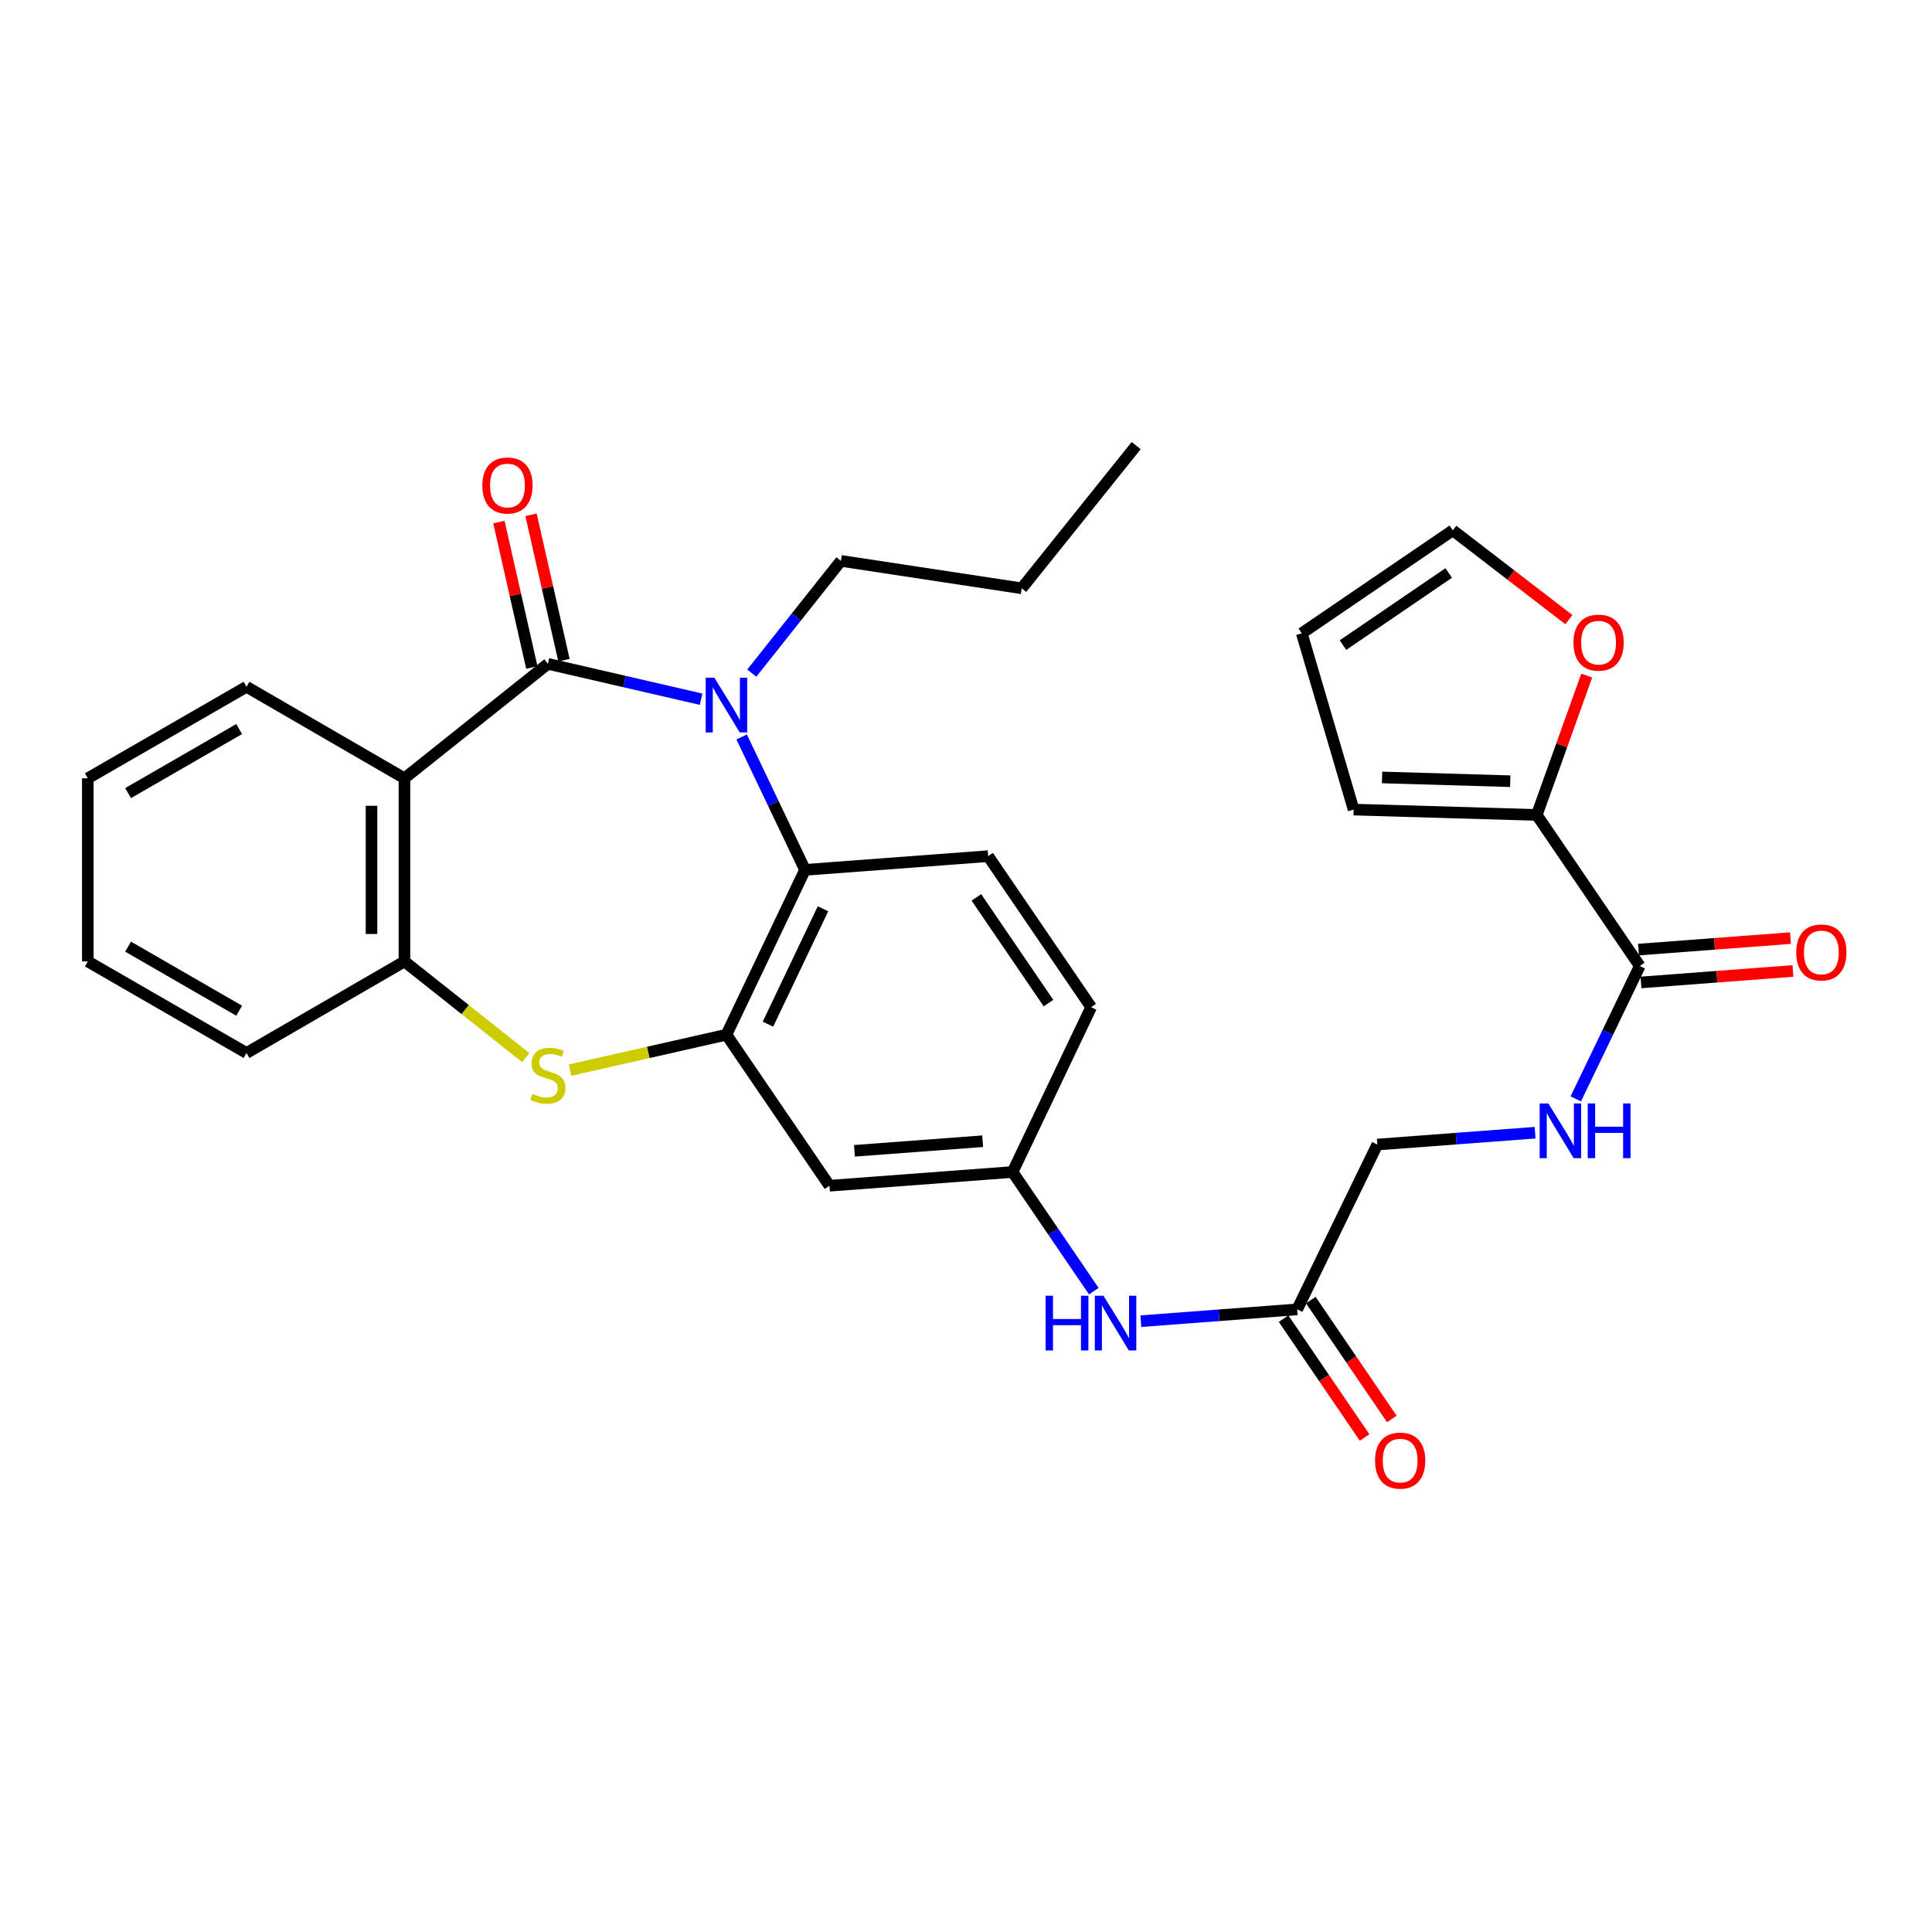 <?xml version='1.0' encoding='iso-8859-1'?>
<svg version='1.1' baseProfile='full'
              xmlns='http://www.w3.org/2000/svg'
                      xmlns:rdkit='http://www.rdkit.org/xml'
                      xmlns:xlink='http://www.w3.org/1999/xlink'
                  xml:space='preserve'
width='1000px' height='1000px' viewBox='0 0 1000 1000'>
<!-- END OF HEADER -->
<rect style='opacity:1.0;fill:#FFFFFF;stroke:none' width='1000' height='1000' x='0' y='0'> </rect>
<path class='bond-0' d='M 283.592,343.61 L 323.24,352.761' style='fill:none;fill-rule:evenodd;stroke:#000000;stroke-width:6px;stroke-linecap:butt;stroke-linejoin:miter;stroke-opacity:1' />
<path class='bond-0' d='M 323.24,352.761 L 362.888,361.912' style='fill:none;fill-rule:evenodd;stroke:#0000FF;stroke-width:6px;stroke-linecap:butt;stroke-linejoin:miter;stroke-opacity:1' />
<path class='bond-1' d='M 283.592,343.61 L 209.348,402.846' style='fill:none;fill-rule:evenodd;stroke:#000000;stroke-width:6px;stroke-linecap:butt;stroke-linejoin:miter;stroke-opacity:1' />
<path class='bond-12' d='M 291.909,341.727 L 283.384,304.092' style='fill:none;fill-rule:evenodd;stroke:#000000;stroke-width:6px;stroke-linecap:butt;stroke-linejoin:miter;stroke-opacity:1' />
<path class='bond-12' d='M 283.384,304.092 L 274.859,266.458' style='fill:none;fill-rule:evenodd;stroke:#FF0000;stroke-width:6px;stroke-linecap:butt;stroke-linejoin:miter;stroke-opacity:1' />
<path class='bond-12' d='M 275.276,345.494 L 266.751,307.86' style='fill:none;fill-rule:evenodd;stroke:#000000;stroke-width:6px;stroke-linecap:butt;stroke-linejoin:miter;stroke-opacity:1' />
<path class='bond-12' d='M 266.751,307.86 L 258.226,270.225' style='fill:none;fill-rule:evenodd;stroke:#FF0000;stroke-width:6px;stroke-linecap:butt;stroke-linejoin:miter;stroke-opacity:1' />
<path class='bond-4' d='M 383.88,381.461 L 400.281,415.85' style='fill:none;fill-rule:evenodd;stroke:#0000FF;stroke-width:6px;stroke-linecap:butt;stroke-linejoin:miter;stroke-opacity:1' />
<path class='bond-4' d='M 400.281,415.85 L 416.683,450.239' style='fill:none;fill-rule:evenodd;stroke:#000000;stroke-width:6px;stroke-linecap:butt;stroke-linejoin:miter;stroke-opacity:1' />
<path class='bond-22' d='M 389.121,348.41 L 412.188,319.358' style='fill:none;fill-rule:evenodd;stroke:#0000FF;stroke-width:6px;stroke-linecap:butt;stroke-linejoin:miter;stroke-opacity:1' />
<path class='bond-22' d='M 412.188,319.358 L 435.254,290.306' style='fill:none;fill-rule:evenodd;stroke:#000000;stroke-width:6px;stroke-linecap:butt;stroke-linejoin:miter;stroke-opacity:1' />
<path class='bond-5' d='M 209.348,402.846 L 209.348,497.641' style='fill:none;fill-rule:evenodd;stroke:#000000;stroke-width:6px;stroke-linecap:butt;stroke-linejoin:miter;stroke-opacity:1' />
<path class='bond-5' d='M 192.294,417.066 L 192.294,483.422' style='fill:none;fill-rule:evenodd;stroke:#000000;stroke-width:6px;stroke-linecap:butt;stroke-linejoin:miter;stroke-opacity:1' />
<path class='bond-24' d='M 209.348,402.846 L 127.591,355.473' style='fill:none;fill-rule:evenodd;stroke:#000000;stroke-width:6px;stroke-linecap:butt;stroke-linejoin:miter;stroke-opacity:1' />
<path class='bond-2' d='M 375.999,535.559 L 416.683,450.239' style='fill:none;fill-rule:evenodd;stroke:#000000;stroke-width:6px;stroke-linecap:butt;stroke-linejoin:miter;stroke-opacity:1' />
<path class='bond-2' d='M 397.496,530.101 L 425.975,470.377' style='fill:none;fill-rule:evenodd;stroke:#000000;stroke-width:6px;stroke-linecap:butt;stroke-linejoin:miter;stroke-opacity:1' />
<path class='bond-8' d='M 375.999,535.559 L 429.323,613.735' style='fill:none;fill-rule:evenodd;stroke:#000000;stroke-width:6px;stroke-linecap:butt;stroke-linejoin:miter;stroke-opacity:1' />
<path class='bond-30' d='M 375.999,535.559 L 335.52,544.723' style='fill:none;fill-rule:evenodd;stroke:#000000;stroke-width:6px;stroke-linecap:butt;stroke-linejoin:miter;stroke-opacity:1' />
<path class='bond-30' d='M 335.52,544.723 L 295.041,553.887' style='fill:none;fill-rule:evenodd;stroke:#CCCC00;stroke-width:6px;stroke-linecap:butt;stroke-linejoin:miter;stroke-opacity:1' />
<path class='bond-3' d='M 272.144,547.406 L 240.746,522.524' style='fill:none;fill-rule:evenodd;stroke:#CCCC00;stroke-width:6px;stroke-linecap:butt;stroke-linejoin:miter;stroke-opacity:1' />
<path class='bond-3' d='M 240.746,522.524 L 209.348,497.641' style='fill:none;fill-rule:evenodd;stroke:#000000;stroke-width:6px;stroke-linecap:butt;stroke-linejoin:miter;stroke-opacity:1' />
<path class='bond-10' d='M 416.683,450.239 L 511.459,443.142' style='fill:none;fill-rule:evenodd;stroke:#000000;stroke-width:6px;stroke-linecap:butt;stroke-linejoin:miter;stroke-opacity:1' />
<path class='bond-25' d='M 209.348,497.641 L 127.591,545.024' style='fill:none;fill-rule:evenodd;stroke:#000000;stroke-width:6px;stroke-linecap:butt;stroke-linejoin:miter;stroke-opacity:1' />
<path class='bond-6' d='M 848.731,500.01 L 832.177,534.392' style='fill:none;fill-rule:evenodd;stroke:#000000;stroke-width:6px;stroke-linecap:butt;stroke-linejoin:miter;stroke-opacity:1' />
<path class='bond-6' d='M 832.177,534.392 L 815.624,568.774' style='fill:none;fill-rule:evenodd;stroke:#0000FF;stroke-width:6px;stroke-linecap:butt;stroke-linejoin:miter;stroke-opacity:1' />
<path class='bond-7' d='M 848.731,500.01 L 795.426,421.815' style='fill:none;fill-rule:evenodd;stroke:#000000;stroke-width:6px;stroke-linecap:butt;stroke-linejoin:miter;stroke-opacity:1' />
<path class='bond-17' d='M 849.373,508.513 L 888.694,505.54' style='fill:none;fill-rule:evenodd;stroke:#000000;stroke-width:6px;stroke-linecap:butt;stroke-linejoin:miter;stroke-opacity:1' />
<path class='bond-17' d='M 888.694,505.54 L 928.015,502.567' style='fill:none;fill-rule:evenodd;stroke:#FF0000;stroke-width:6px;stroke-linecap:butt;stroke-linejoin:miter;stroke-opacity:1' />
<path class='bond-17' d='M 848.088,491.507 L 887.409,488.534' style='fill:none;fill-rule:evenodd;stroke:#000000;stroke-width:6px;stroke-linecap:butt;stroke-linejoin:miter;stroke-opacity:1' />
<path class='bond-17' d='M 887.409,488.534 L 926.73,485.562' style='fill:none;fill-rule:evenodd;stroke:#FF0000;stroke-width:6px;stroke-linecap:butt;stroke-linejoin:miter;stroke-opacity:1' />
<path class='bond-13' d='M 795.426,421.815 L 808.354,385.749' style='fill:none;fill-rule:evenodd;stroke:#000000;stroke-width:6px;stroke-linecap:butt;stroke-linejoin:miter;stroke-opacity:1' />
<path class='bond-13' d='M 808.354,385.749 L 821.281,349.684' style='fill:none;fill-rule:evenodd;stroke:#FF0000;stroke-width:6px;stroke-linecap:butt;stroke-linejoin:miter;stroke-opacity:1' />
<path class='bond-16' d='M 795.426,421.815 L 700.631,419.039' style='fill:none;fill-rule:evenodd;stroke:#000000;stroke-width:6px;stroke-linecap:butt;stroke-linejoin:miter;stroke-opacity:1' />
<path class='bond-16' d='M 781.706,404.351 L 715.35,402.408' style='fill:none;fill-rule:evenodd;stroke:#000000;stroke-width:6px;stroke-linecap:butt;stroke-linejoin:miter;stroke-opacity:1' />
<path class='bond-32' d='M 429.323,613.735 L 524.108,606.629' style='fill:none;fill-rule:evenodd;stroke:#000000;stroke-width:6px;stroke-linecap:butt;stroke-linejoin:miter;stroke-opacity:1' />
<path class='bond-32' d='M 442.265,595.662 L 508.615,590.688' style='fill:none;fill-rule:evenodd;stroke:#000000;stroke-width:6px;stroke-linecap:butt;stroke-linejoin:miter;stroke-opacity:1' />
<path class='bond-9' d='M 794.551,586.286 L 753.721,589.351' style='fill:none;fill-rule:evenodd;stroke:#0000FF;stroke-width:6px;stroke-linecap:butt;stroke-linejoin:miter;stroke-opacity:1' />
<path class='bond-9' d='M 753.721,589.351 L 712.892,592.417' style='fill:none;fill-rule:evenodd;stroke:#000000;stroke-width:6px;stroke-linecap:butt;stroke-linejoin:miter;stroke-opacity:1' />
<path class='bond-23' d='M 511.459,443.142 L 564.783,521.328' style='fill:none;fill-rule:evenodd;stroke:#000000;stroke-width:6px;stroke-linecap:butt;stroke-linejoin:miter;stroke-opacity:1' />
<path class='bond-23' d='M 505.368,464.479 L 542.695,519.209' style='fill:none;fill-rule:evenodd;stroke:#000000;stroke-width:6px;stroke-linecap:butt;stroke-linejoin:miter;stroke-opacity:1' />
<path class='bond-11' d='M 671.421,677.727 L 630.965,680.785' style='fill:none;fill-rule:evenodd;stroke:#000000;stroke-width:6px;stroke-linecap:butt;stroke-linejoin:miter;stroke-opacity:1' />
<path class='bond-11' d='M 630.965,680.785 L 590.509,683.843' style='fill:none;fill-rule:evenodd;stroke:#0000FF;stroke-width:6px;stroke-linecap:butt;stroke-linejoin:miter;stroke-opacity:1' />
<path class='bond-20' d='M 664.375,682.53 L 685.34,713.289' style='fill:none;fill-rule:evenodd;stroke:#000000;stroke-width:6px;stroke-linecap:butt;stroke-linejoin:miter;stroke-opacity:1' />
<path class='bond-20' d='M 685.34,713.289 L 706.306,744.048' style='fill:none;fill-rule:evenodd;stroke:#FF0000;stroke-width:6px;stroke-linecap:butt;stroke-linejoin:miter;stroke-opacity:1' />
<path class='bond-20' d='M 678.467,672.924 L 699.433,703.683' style='fill:none;fill-rule:evenodd;stroke:#000000;stroke-width:6px;stroke-linecap:butt;stroke-linejoin:miter;stroke-opacity:1' />
<path class='bond-20' d='M 699.433,703.683 L 720.398,734.442' style='fill:none;fill-rule:evenodd;stroke:#FF0000;stroke-width:6px;stroke-linecap:butt;stroke-linejoin:miter;stroke-opacity:1' />
<path class='bond-21' d='M 671.421,677.727 L 712.892,592.417' style='fill:none;fill-rule:evenodd;stroke:#000000;stroke-width:6px;stroke-linecap:butt;stroke-linejoin:miter;stroke-opacity:1' />
<path class='bond-18' d='M 812.042,320.718 L 782.008,297.605' style='fill:none;fill-rule:evenodd;stroke:#FF0000;stroke-width:6px;stroke-linecap:butt;stroke-linejoin:miter;stroke-opacity:1' />
<path class='bond-18' d='M 782.008,297.605 L 751.975,274.492' style='fill:none;fill-rule:evenodd;stroke:#000000;stroke-width:6px;stroke-linecap:butt;stroke-linejoin:miter;stroke-opacity:1' />
<path class='bond-14' d='M 566.148,668.307 L 545.128,637.468' style='fill:none;fill-rule:evenodd;stroke:#0000FF;stroke-width:6px;stroke-linecap:butt;stroke-linejoin:miter;stroke-opacity:1' />
<path class='bond-14' d='M 545.128,637.468 L 524.108,606.629' style='fill:none;fill-rule:evenodd;stroke:#000000;stroke-width:6px;stroke-linecap:butt;stroke-linejoin:miter;stroke-opacity:1' />
<path class='bond-15' d='M 524.108,606.629 L 564.783,521.328' style='fill:none;fill-rule:evenodd;stroke:#000000;stroke-width:6px;stroke-linecap:butt;stroke-linejoin:miter;stroke-opacity:1' />
<path class='bond-19' d='M 700.631,419.039 L 673.789,327.797' style='fill:none;fill-rule:evenodd;stroke:#000000;stroke-width:6px;stroke-linecap:butt;stroke-linejoin:miter;stroke-opacity:1' />
<path class='bond-33' d='M 751.975,274.492 L 673.789,327.797' style='fill:none;fill-rule:evenodd;stroke:#000000;stroke-width:6px;stroke-linecap:butt;stroke-linejoin:miter;stroke-opacity:1' />
<path class='bond-33' d='M 749.854,296.579 L 695.124,333.893' style='fill:none;fill-rule:evenodd;stroke:#000000;stroke-width:6px;stroke-linecap:butt;stroke-linejoin:miter;stroke-opacity:1' />
<path class='bond-26' d='M 435.254,290.306 L 528.845,304.508' style='fill:none;fill-rule:evenodd;stroke:#000000;stroke-width:6px;stroke-linecap:butt;stroke-linejoin:miter;stroke-opacity:1' />
<path class='bond-27' d='M 127.591,355.473 L 45.455,402.846' style='fill:none;fill-rule:evenodd;stroke:#000000;stroke-width:6px;stroke-linecap:butt;stroke-linejoin:miter;stroke-opacity:1' />
<path class='bond-27' d='M 123.791,377.352 L 66.296,410.514' style='fill:none;fill-rule:evenodd;stroke:#000000;stroke-width:6px;stroke-linecap:butt;stroke-linejoin:miter;stroke-opacity:1' />
<path class='bond-31' d='M 127.591,545.024 L 45.455,497.641' style='fill:none;fill-rule:evenodd;stroke:#000000;stroke-width:6px;stroke-linecap:butt;stroke-linejoin:miter;stroke-opacity:1' />
<path class='bond-31' d='M 123.792,523.144 L 66.297,489.976' style='fill:none;fill-rule:evenodd;stroke:#000000;stroke-width:6px;stroke-linecap:butt;stroke-linejoin:miter;stroke-opacity:1' />
<path class='bond-29' d='M 528.845,304.508 L 588.081,230.653' style='fill:none;fill-rule:evenodd;stroke:#000000;stroke-width:6px;stroke-linecap:butt;stroke-linejoin:miter;stroke-opacity:1' />
<path class='bond-28' d='M 45.455,402.846 L 45.455,497.641' style='fill:none;fill-rule:evenodd;stroke:#000000;stroke-width:6px;stroke-linecap:butt;stroke-linejoin:miter;stroke-opacity:1' />
<path  class='atom-1' d='M 369.739 350.778
L 379.019 365.778
Q 379.939 367.258, 381.419 369.938
Q 382.899 372.618, 382.979 372.778
L 382.979 350.778
L 386.739 350.778
L 386.739 379.098
L 382.859 379.098
L 372.899 362.698
Q 371.739 360.778, 370.499 358.578
Q 369.299 356.378, 368.939 355.698
L 368.939 379.098
L 365.259 379.098
L 365.259 350.778
L 369.739 350.778
' fill='#0000FF'/>
<path  class='atom-4' d='M 275.592 566.199
Q 275.912 566.319, 277.232 566.879
Q 278.552 567.439, 279.992 567.799
Q 281.472 568.119, 282.912 568.119
Q 285.592 568.119, 287.152 566.839
Q 288.712 565.519, 288.712 563.239
Q 288.712 561.679, 287.912 560.719
Q 287.152 559.759, 285.952 559.239
Q 284.752 558.719, 282.752 558.119
Q 280.232 557.359, 278.712 556.639
Q 277.232 555.919, 276.152 554.399
Q 275.112 552.879, 275.112 550.319
Q 275.112 546.759, 277.512 544.559
Q 279.952 542.359, 284.752 542.359
Q 288.032 542.359, 291.752 543.919
L 290.832 546.999
Q 287.432 545.599, 284.872 545.599
Q 282.112 545.599, 280.592 546.759
Q 279.072 547.879, 279.112 549.839
Q 279.112 551.359, 279.872 552.279
Q 280.672 553.199, 281.792 553.719
Q 282.952 554.239, 284.872 554.839
Q 287.432 555.639, 288.952 556.439
Q 290.472 557.239, 291.552 558.879
Q 292.672 560.479, 292.672 563.239
Q 292.672 567.159, 290.032 569.279
Q 287.432 571.359, 283.072 571.359
Q 280.552 571.359, 278.632 570.799
Q 276.752 570.279, 274.512 569.359
L 275.592 566.199
' fill='#CCCC00'/>
<path  class='atom-10' d='M 801.407 571.141
L 810.687 586.141
Q 811.607 587.621, 813.087 590.301
Q 814.567 592.981, 814.647 593.141
L 814.647 571.141
L 818.407 571.141
L 818.407 599.461
L 814.527 599.461
L 804.567 583.061
Q 803.407 581.141, 802.167 578.941
Q 800.967 576.741, 800.607 576.061
L 800.607 599.461
L 796.927 599.461
L 796.927 571.141
L 801.407 571.141
' fill='#0000FF'/>
<path  class='atom-10' d='M 821.807 571.141
L 825.647 571.141
L 825.647 583.181
L 840.127 583.181
L 840.127 571.141
L 843.967 571.141
L 843.967 599.461
L 840.127 599.461
L 840.127 586.381
L 825.647 586.381
L 825.647 599.461
L 821.807 599.461
L 821.807 571.141
' fill='#0000FF'/>
<path  class='atom-13' d='M 249.662 251.293
Q 249.662 244.493, 253.022 240.693
Q 256.382 236.893, 262.662 236.893
Q 268.942 236.893, 272.302 240.693
Q 275.662 244.493, 275.662 251.293
Q 275.662 258.173, 272.262 262.093
Q 268.862 265.973, 262.662 265.973
Q 256.422 265.973, 253.022 262.093
Q 249.662 258.213, 249.662 251.293
M 262.662 262.773
Q 266.982 262.773, 269.302 259.893
Q 271.662 256.973, 271.662 251.293
Q 271.662 245.733, 269.302 242.933
Q 266.982 240.093, 262.662 240.093
Q 258.342 240.093, 255.982 242.893
Q 253.662 245.693, 253.662 251.293
Q 253.662 257.013, 255.982 259.893
Q 258.342 262.773, 262.662 262.773
' fill='#FF0000'/>
<path  class='atom-14' d='M 814.422 332.633
Q 814.422 325.833, 817.782 322.033
Q 821.142 318.233, 827.422 318.233
Q 833.702 318.233, 837.062 322.033
Q 840.422 325.833, 840.422 332.633
Q 840.422 339.513, 837.022 343.433
Q 833.622 347.313, 827.422 347.313
Q 821.182 347.313, 817.782 343.433
Q 814.422 339.553, 814.422 332.633
M 827.422 344.113
Q 831.742 344.113, 834.062 341.233
Q 836.422 338.313, 836.422 332.633
Q 836.422 327.073, 834.062 324.273
Q 831.742 321.433, 827.422 321.433
Q 823.102 321.433, 820.742 324.233
Q 818.422 327.033, 818.422 332.633
Q 818.422 338.353, 820.742 341.233
Q 823.102 344.113, 827.422 344.113
' fill='#FF0000'/>
<path  class='atom-15' d='M 541.193 670.673
L 545.033 670.673
L 545.033 682.713
L 559.513 682.713
L 559.513 670.673
L 563.353 670.673
L 563.353 698.993
L 559.513 698.993
L 559.513 685.913
L 545.033 685.913
L 545.033 698.993
L 541.193 698.993
L 541.193 670.673
' fill='#0000FF'/>
<path  class='atom-15' d='M 571.153 670.673
L 580.433 685.673
Q 581.353 687.153, 582.833 689.833
Q 584.313 692.513, 584.393 692.673
L 584.393 670.673
L 588.153 670.673
L 588.153 698.993
L 584.273 698.993
L 574.313 682.593
Q 573.153 680.673, 571.913 678.473
Q 570.713 676.273, 570.353 675.593
L 570.353 698.993
L 566.673 698.993
L 566.673 670.673
L 571.153 670.673
' fill='#0000FF'/>
<path  class='atom-18' d='M 929.729 492.984
Q 929.729 486.184, 933.089 482.384
Q 936.449 478.584, 942.729 478.584
Q 949.009 478.584, 952.369 482.384
Q 955.729 486.184, 955.729 492.984
Q 955.729 499.864, 952.329 503.784
Q 948.929 507.664, 942.729 507.664
Q 936.489 507.664, 933.089 503.784
Q 929.729 499.904, 929.729 492.984
M 942.729 504.464
Q 947.049 504.464, 949.369 501.584
Q 951.729 498.664, 951.729 492.984
Q 951.729 487.424, 949.369 484.624
Q 947.049 481.784, 942.729 481.784
Q 938.409 481.784, 936.049 484.584
Q 933.729 487.384, 933.729 492.984
Q 933.729 498.704, 936.049 501.584
Q 938.409 504.464, 942.729 504.464
' fill='#FF0000'/>
<path  class='atom-21' d='M 711.725 756.011
Q 711.725 749.211, 715.085 745.411
Q 718.445 741.611, 724.725 741.611
Q 731.005 741.611, 734.365 745.411
Q 737.725 749.211, 737.725 756.011
Q 737.725 762.891, 734.325 766.811
Q 730.925 770.691, 724.725 770.691
Q 718.485 770.691, 715.085 766.811
Q 711.725 762.931, 711.725 756.011
M 724.725 767.491
Q 729.045 767.491, 731.365 764.611
Q 733.725 761.691, 733.725 756.011
Q 733.725 750.451, 731.365 747.651
Q 729.045 744.811, 724.725 744.811
Q 720.405 744.811, 718.045 747.611
Q 715.725 750.411, 715.725 756.011
Q 715.725 761.731, 718.045 764.611
Q 720.405 767.491, 724.725 767.491
' fill='#FF0000'/>
</svg>

